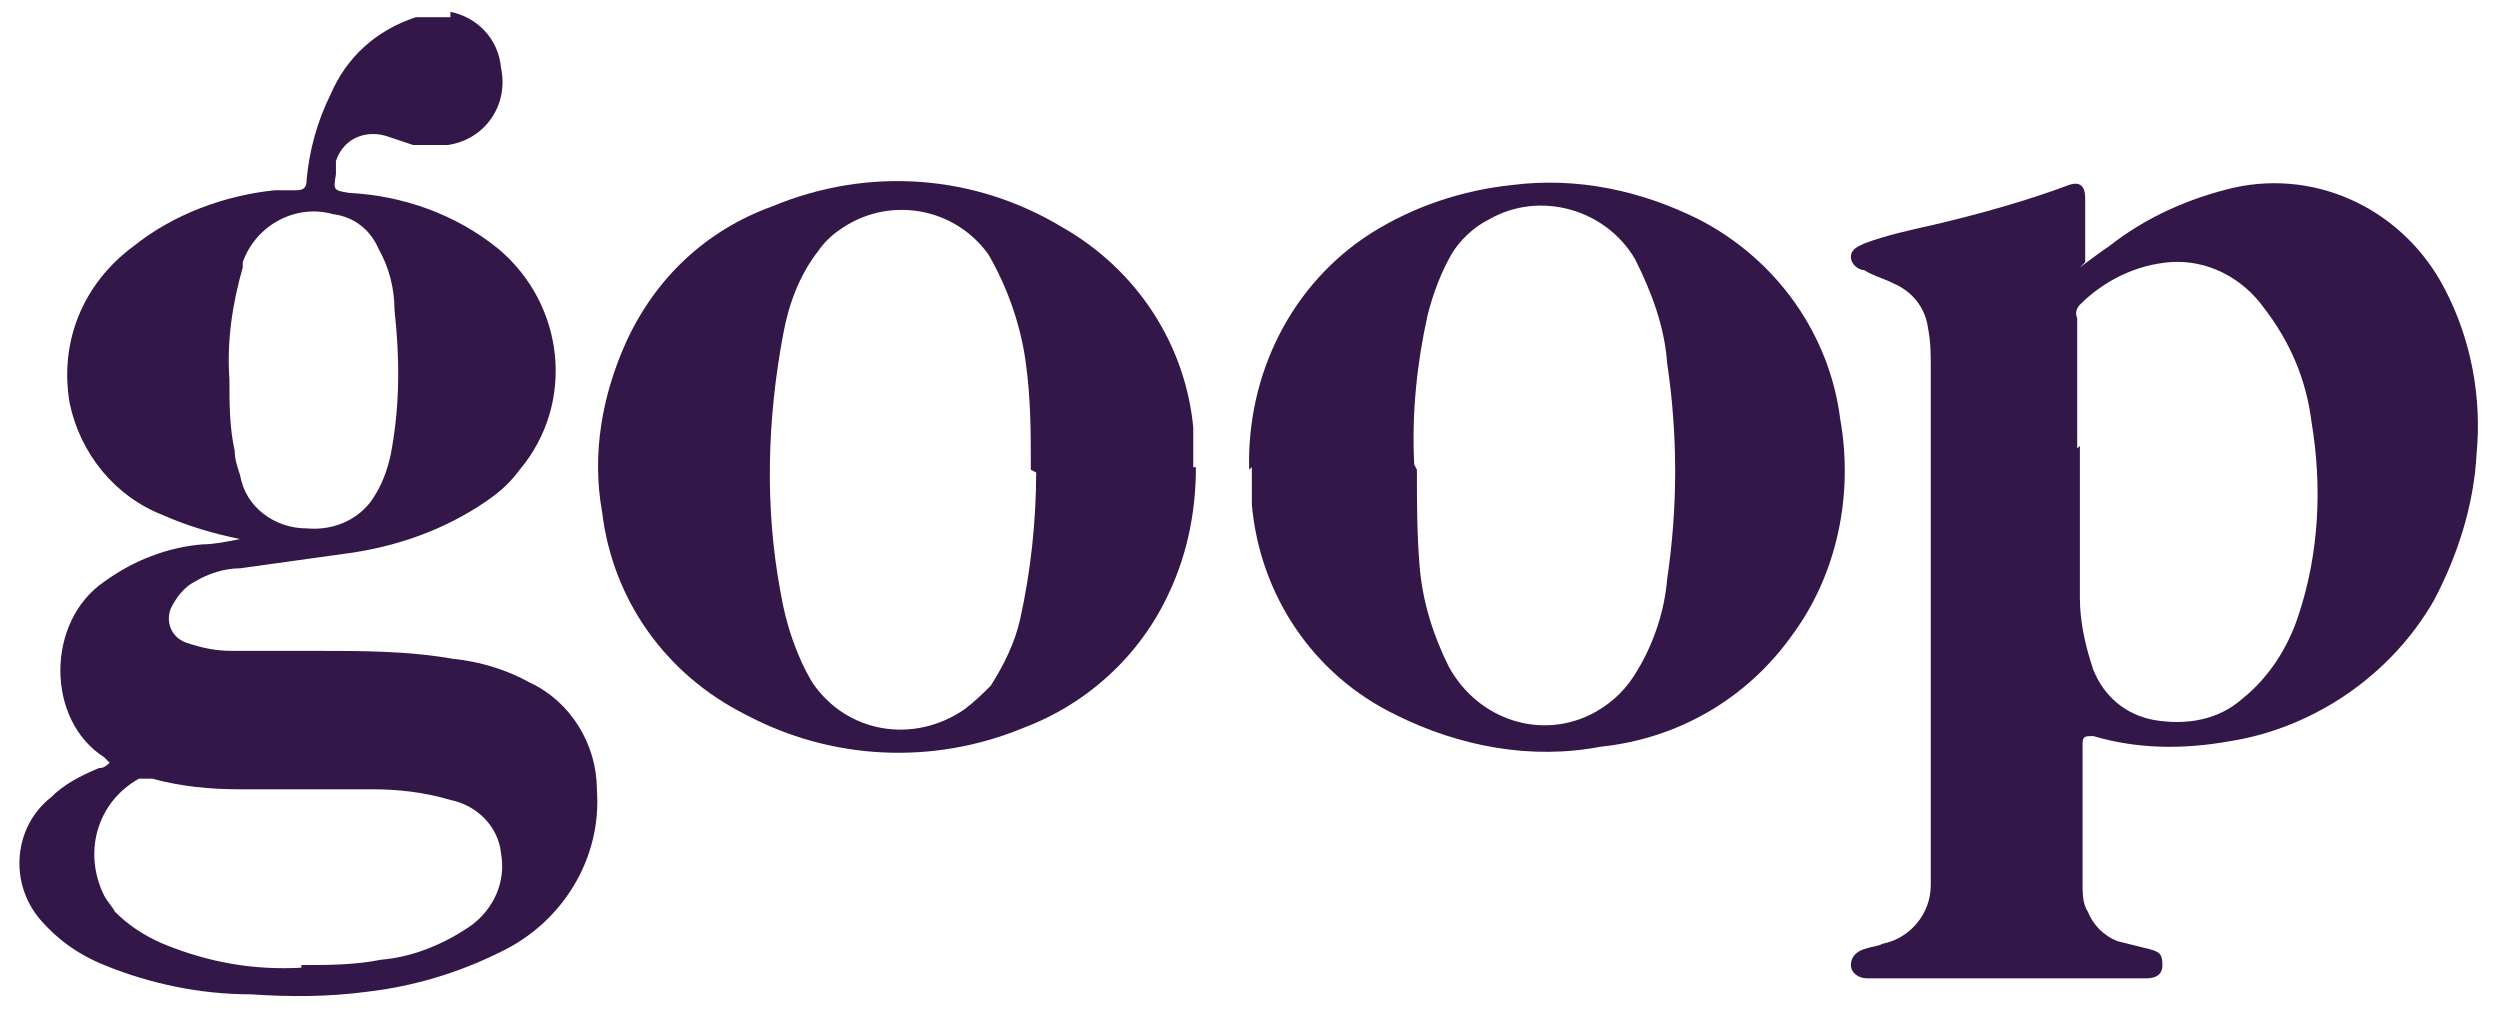 <svg xmlns="http://www.w3.org/2000/svg" fill="none" viewBox="0 0 101 41" height="41" width="101">
<path fill="#321748" d="M9.269 15.323C9.269 16.291 9.269 17.26 9.484 18.227C9.484 18.55 9.592 18.873 9.699 19.196C9.914 20.486 11.098 21.347 12.388 21.347C13.572 21.454 14.647 20.917 15.185 19.948C15.508 19.411 15.723 18.765 15.83 18.12C16.153 16.291 16.153 14.463 15.938 12.527C15.938 11.666 15.723 10.805 15.293 10.052C14.97 9.3 14.325 8.762 13.464 8.654C11.958 8.224 10.345 9.084 9.807 10.591V10.805C9.377 12.311 9.161 13.817 9.269 15.323ZM12.173 38.988C13.249 38.988 14.325 38.988 15.4 38.772C16.691 38.665 17.982 38.127 19.057 37.374C19.918 36.729 20.456 35.653 20.241 34.47C20.133 33.394 19.273 32.533 18.197 32.319C17.121 31.996 16.046 31.888 15.078 31.888H9.699C8.516 31.888 7.333 31.781 6.15 31.458H5.612C3.891 32.426 3.353 34.47 4.213 36.191C4.321 36.406 4.536 36.621 4.644 36.836C5.182 37.374 5.827 37.804 6.58 38.127C8.408 38.88 10.237 39.202 12.173 39.095V38.988ZM18.197 0.479C19.273 0.695 20.133 1.555 20.241 2.738C20.563 4.244 19.595 5.642 18.089 5.858H16.691C16.368 5.75 16.046 5.642 15.723 5.535C14.862 5.212 13.894 5.535 13.572 6.503V6.825V7.041C13.464 7.686 13.464 7.686 14.109 7.794C16.261 7.901 18.412 8.654 20.133 10.052C22.822 12.311 23.252 16.291 20.994 18.98C20.671 19.411 20.348 19.733 19.918 20.056C18.304 21.24 16.368 21.992 14.325 22.315C12.819 22.53 11.205 22.745 9.699 22.96C9.054 22.96 8.408 23.176 7.871 23.498C7.44 23.713 7.118 24.143 6.903 24.574C6.687 25.112 6.903 25.757 7.548 25.972C8.193 26.187 8.731 26.295 9.377 26.295H12.711C14.647 26.295 16.476 26.295 18.304 26.617C19.38 26.725 20.456 27.048 21.424 27.586C23.037 28.339 24.113 30.06 24.113 31.888C24.328 34.685 22.715 37.266 20.241 38.449C18.52 39.31 16.691 39.848 14.862 40.063C13.249 40.278 11.743 40.278 10.13 40.171C8.086 40.171 6.042 39.74 4.213 38.988C3.138 38.557 2.277 37.912 1.632 37.159C0.341 35.653 0.556 33.394 2.062 32.211C2.6 31.673 3.245 31.35 3.998 31.028C4.106 31.028 4.213 31.028 4.429 30.813C4.429 30.813 4.321 30.705 4.213 30.597C1.847 29.092 1.847 25.112 4.213 23.498C5.397 22.637 6.795 22.1 8.193 21.992C8.624 21.992 9.161 21.885 9.699 21.777C8.624 21.562 7.548 21.24 6.58 20.809C4.644 20.056 3.245 18.335 2.815 16.291C2.385 13.817 3.353 11.451 5.397 9.945C7.01 8.654 9.054 7.901 11.098 7.686H11.958C12.281 7.686 12.388 7.578 12.388 7.256C12.496 6.073 12.819 4.889 13.356 3.814C14.002 2.308 15.185 1.232 16.799 0.695H18.197V0.479Z"></path>
<path fill="#321748" d="M84.027 18.012V24.143C84.027 25.111 84.242 26.079 84.565 27.047C84.995 28.123 85.856 28.876 87.039 29.091C88.33 29.306 89.62 29.091 90.588 28.231C91.664 27.37 92.417 26.187 92.847 24.896C93.708 22.314 93.815 19.625 93.385 17.044C93.17 15.323 92.525 13.817 91.449 12.418C90.588 11.235 89.19 10.482 87.684 10.59C86.286 10.698 84.995 11.343 84.027 12.311C83.919 12.418 83.812 12.634 83.919 12.849V18.119L84.027 18.012ZM84.027 10.805C84.457 10.482 84.888 10.159 85.21 9.945C86.716 8.762 88.437 8.008 90.266 7.578C93.708 6.825 97.15 8.546 98.763 11.665C99.839 13.709 100.269 16.075 100.054 18.335C99.947 20.378 99.301 22.422 98.333 24.251C96.612 27.262 93.493 29.414 90.051 29.951C88.222 30.274 86.393 30.274 84.565 29.737C84.242 29.737 84.135 29.737 84.135 30.059V35.653C84.135 36.083 84.135 36.513 84.35 36.836C84.565 37.373 84.995 37.804 85.533 38.019C85.963 38.126 86.393 38.234 86.824 38.342C87.254 38.449 87.362 38.557 87.362 38.987C87.362 39.417 87.039 39.525 86.716 39.525H75.422C75.099 39.525 74.776 39.31 74.776 38.987C74.776 38.664 74.992 38.449 75.314 38.342C75.637 38.234 75.852 38.234 76.067 38.126C77.143 37.911 78.003 36.943 78.003 35.76V33.716V14.892C78.003 14.355 78.003 13.817 77.896 13.279C77.788 12.419 77.25 11.773 76.497 11.45C76.067 11.235 75.637 11.128 75.314 10.912C75.099 10.912 74.776 10.698 74.776 10.375C74.776 10.052 75.099 9.945 75.314 9.837C76.175 9.514 77.143 9.299 78.111 9.084C79.94 8.654 81.876 8.116 83.597 7.47C84.027 7.327 84.242 7.506 84.242 8.009V10.59L84.027 10.805Z"></path>
<path fill="#321748" d="M41.646 18.981C41.646 17.475 41.646 16.077 41.431 14.571C41.216 13.065 40.678 11.559 39.925 10.269C38.527 8.332 35.837 7.902 33.901 9.3C33.579 9.516 33.256 9.838 33.041 10.161C32.288 11.129 31.858 12.312 31.642 13.495C30.997 16.938 30.889 20.487 31.535 23.929C31.75 25.22 32.18 26.511 32.826 27.586C34.224 29.63 36.913 30.061 38.957 28.662C39.387 28.339 39.71 28.017 40.033 27.694C40.57 26.834 41.001 25.973 41.216 25.005C41.646 23.068 41.861 21.025 41.861 19.089L41.646 18.981ZM48.315 18.874C48.315 20.595 47.992 22.315 47.239 23.929C46.056 26.511 43.905 28.447 41.323 29.415C37.666 30.921 33.579 30.706 30.137 28.877C26.91 27.264 24.758 24.252 24.328 20.702C23.898 18.336 24.328 15.969 25.296 13.818C26.479 11.236 28.523 9.3 31.212 8.332C35.085 6.719 39.387 7.042 42.937 9.193C45.949 10.914 47.885 13.926 48.207 17.26V18.013V18.874H48.315Z"></path>
<path fill="#321748" d="M57.243 18.98C57.243 20.271 57.243 21.562 57.351 22.853C57.458 24.251 57.888 25.649 58.534 26.94C59.717 29.091 62.299 29.952 64.45 28.769C65.203 28.338 65.741 27.8 66.171 27.047C66.816 25.972 67.247 24.681 67.354 23.39C67.784 20.486 67.784 17.582 67.354 14.678C67.247 13.172 66.709 11.773 66.063 10.482C64.88 8.439 62.191 7.686 60.147 8.869C59.502 9.192 58.964 9.73 58.641 10.268C58.211 11.021 57.888 11.881 57.673 12.741C57.243 14.678 57.028 16.721 57.135 18.765L57.243 18.98ZM50.466 18.98C50.359 15.108 52.187 11.451 55.414 9.407C57.135 8.331 59.072 7.686 61.115 7.471C63.697 7.148 66.278 7.686 68.645 8.869C71.764 10.482 73.916 13.494 74.346 16.937C74.884 19.948 74.238 23.175 72.41 25.649C70.581 28.231 67.784 29.844 64.665 30.167C61.868 30.705 58.964 30.167 56.382 28.876C53.048 27.263 50.897 24.036 50.574 20.378V19.626V18.873L50.466 18.98Z"></path>
</svg>
